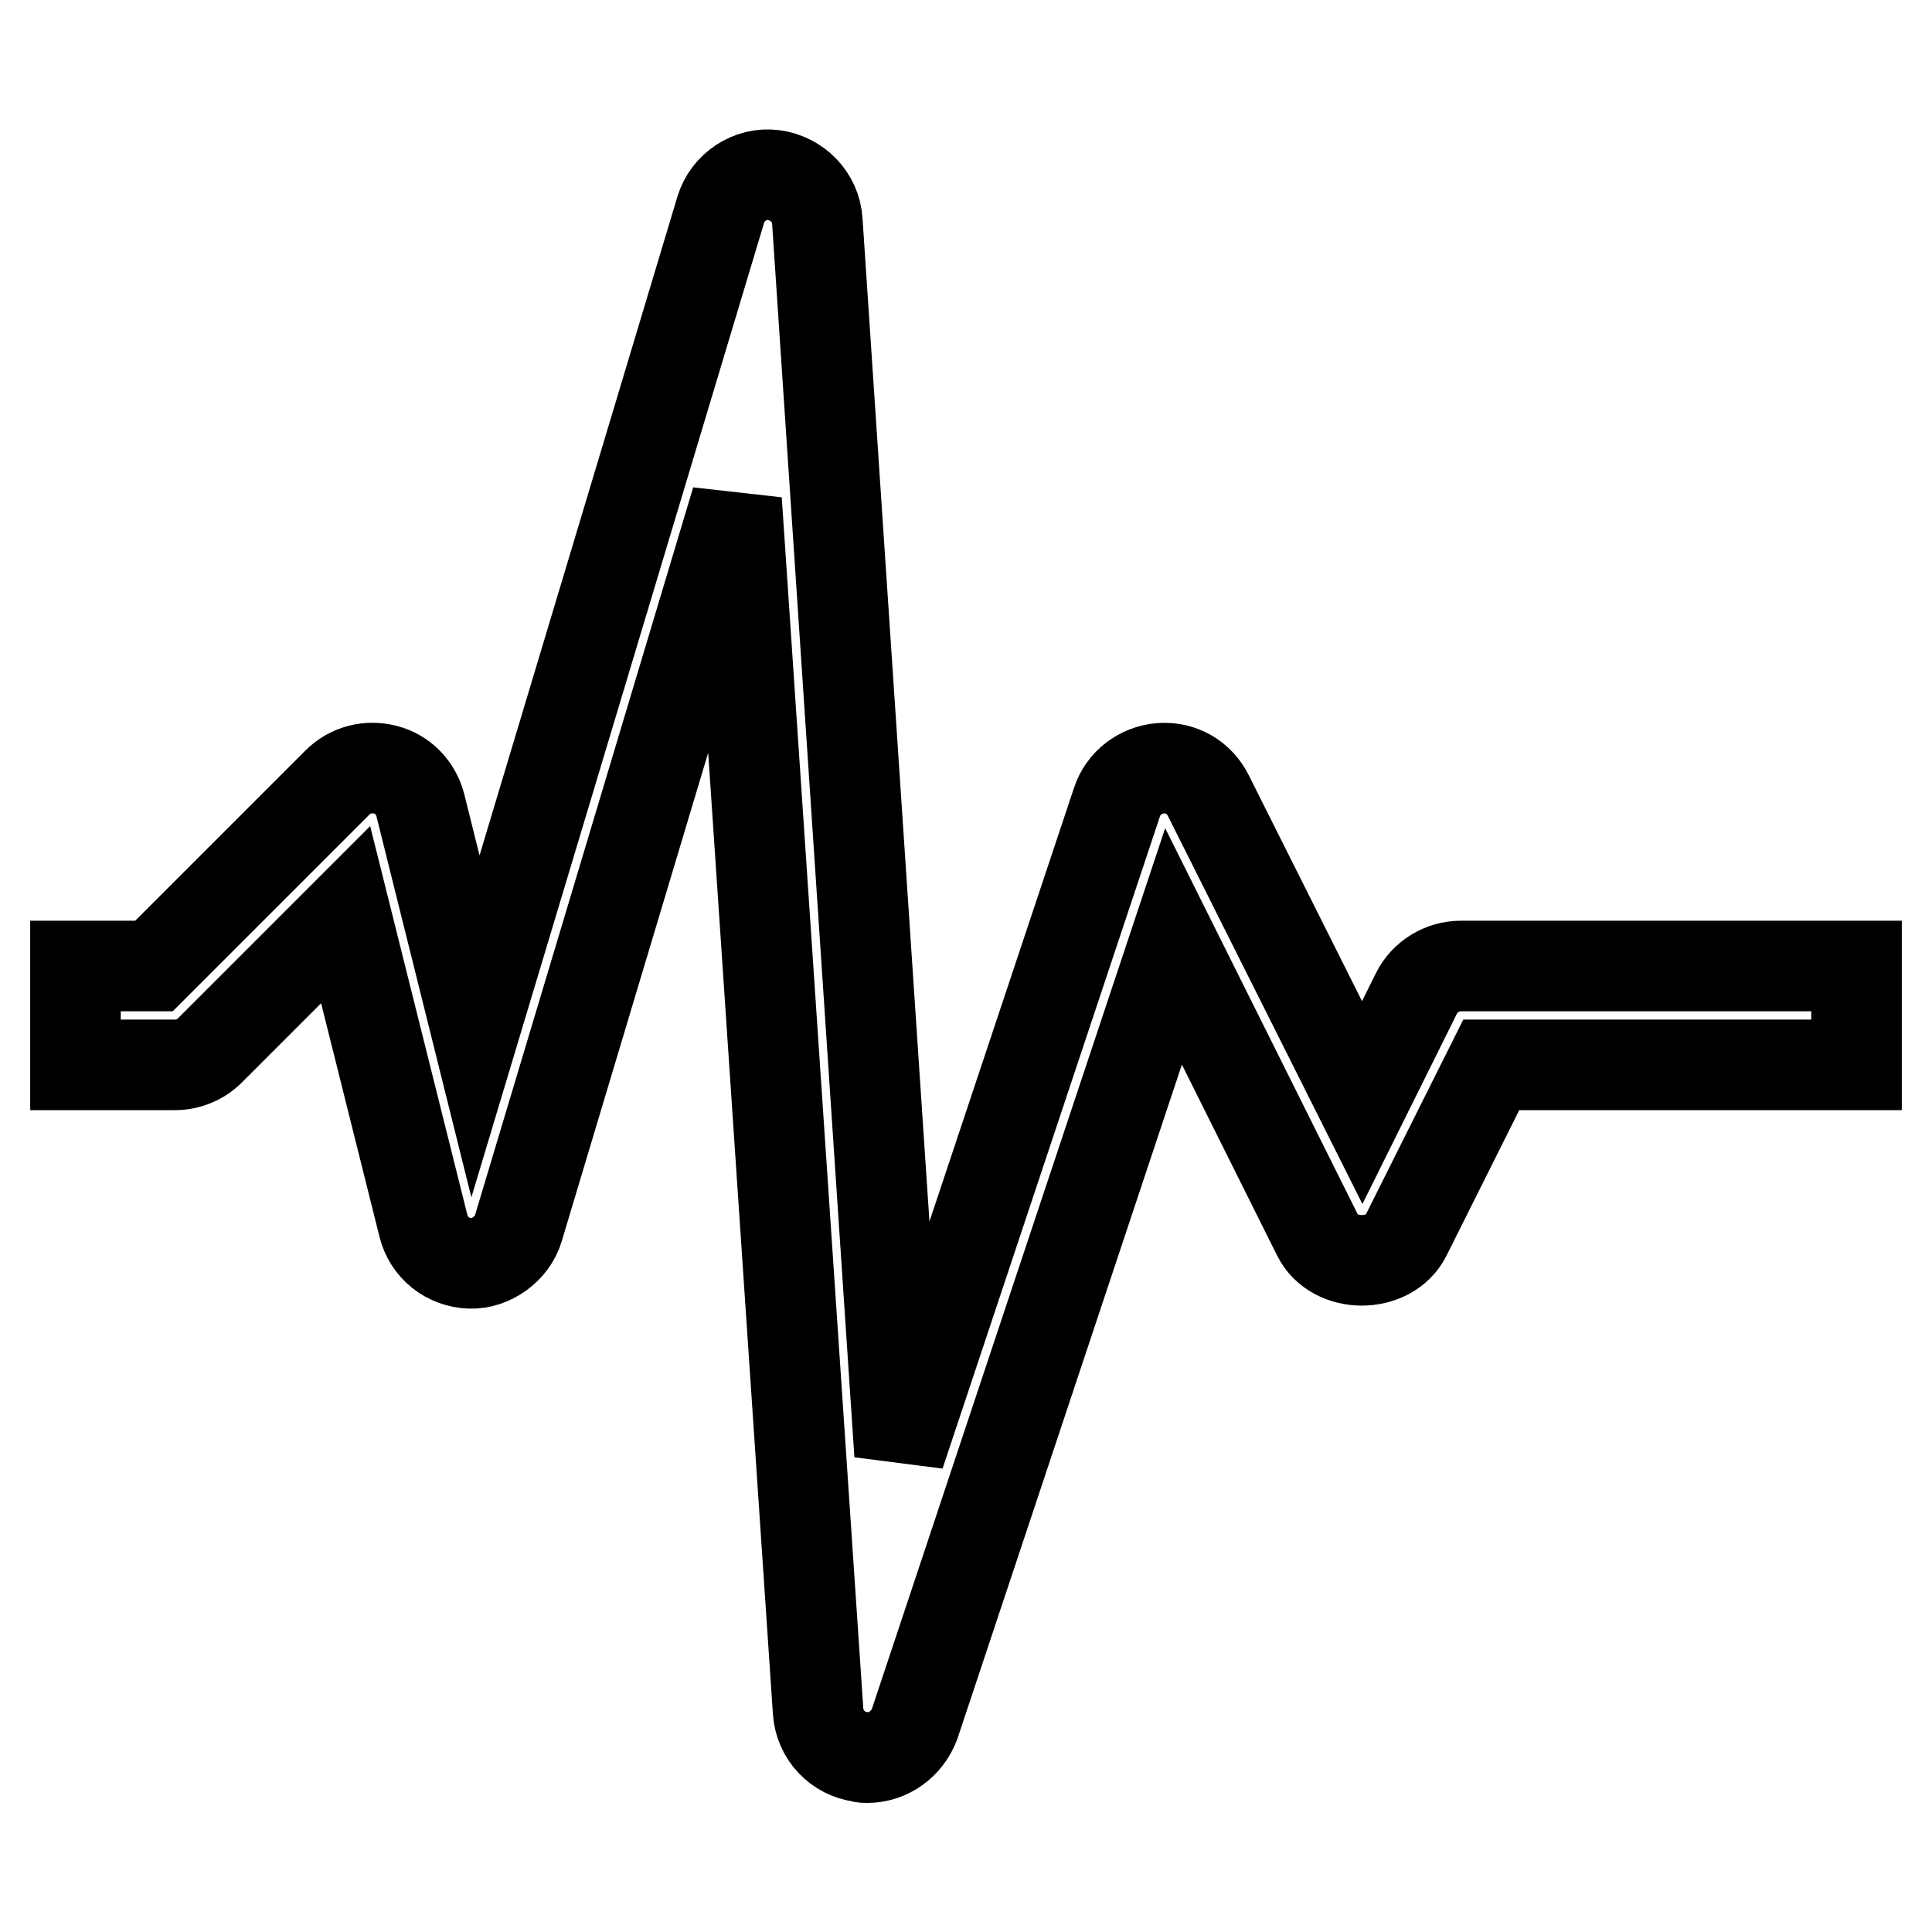 <?xml version="1.0" encoding="utf-8"?>
<!-- Svg Vector Icons : http://www.onlinewebfonts.com/icon -->
<!DOCTYPE svg PUBLIC "-//W3C//DTD SVG 1.1//EN" "http://www.w3.org/Graphics/SVG/1.1/DTD/svg11.dtd">
<svg version="1.1" xmlns="http://www.w3.org/2000/svg" xmlns:xlink="http://www.w3.org/1999/xlink" x="0px" y="0px" viewBox="0 0 256 256" enable-background="new 0 0 256 256" xml:space="preserve">
<g> <path stroke-width="12" fill-opacity="0" stroke="#000000"  d="M114.9,232.9c-0.3,0-0.6,0-0.8-0.1c-3.1-0.4-5.5-2.9-5.7-6.1L97.6,66.3l-28.9,96.4 c-0.8,2.8-3.7,4.8-6.4,4.7c-3-0.1-5.5-2.1-6.2-5l-10.3-41.2l-18,18c-1.2,1.2-2.9,1.9-4.6,1.9H10V128h10.4l24.3-24.3 c1.7-1.7,4.1-2.3,6.4-1.7c2.3,0.6,4,2.4,4.6,4.7L63,136L95.5,27.8c0.9-3,3.9-5,7-4.6c3.1,0.4,5.6,2.9,5.8,6.1l10.9,163.4l28.8-86.4 c0.8-2.5,3.1-4.3,5.8-4.5c2.7-0.2,5.1,1.2,6.3,3.6l20.4,40.7l7.2-14.5c1.1-2.2,3.4-3.6,5.9-3.6H246v13.1h-48.4l-11.3,22.6 c-2.2,4.4-9.5,4.4-11.7,0l-19.1-38.3l-34.3,103C120.2,231.1,117.7,232.9,114.9,232.9z"/></g>
</svg>